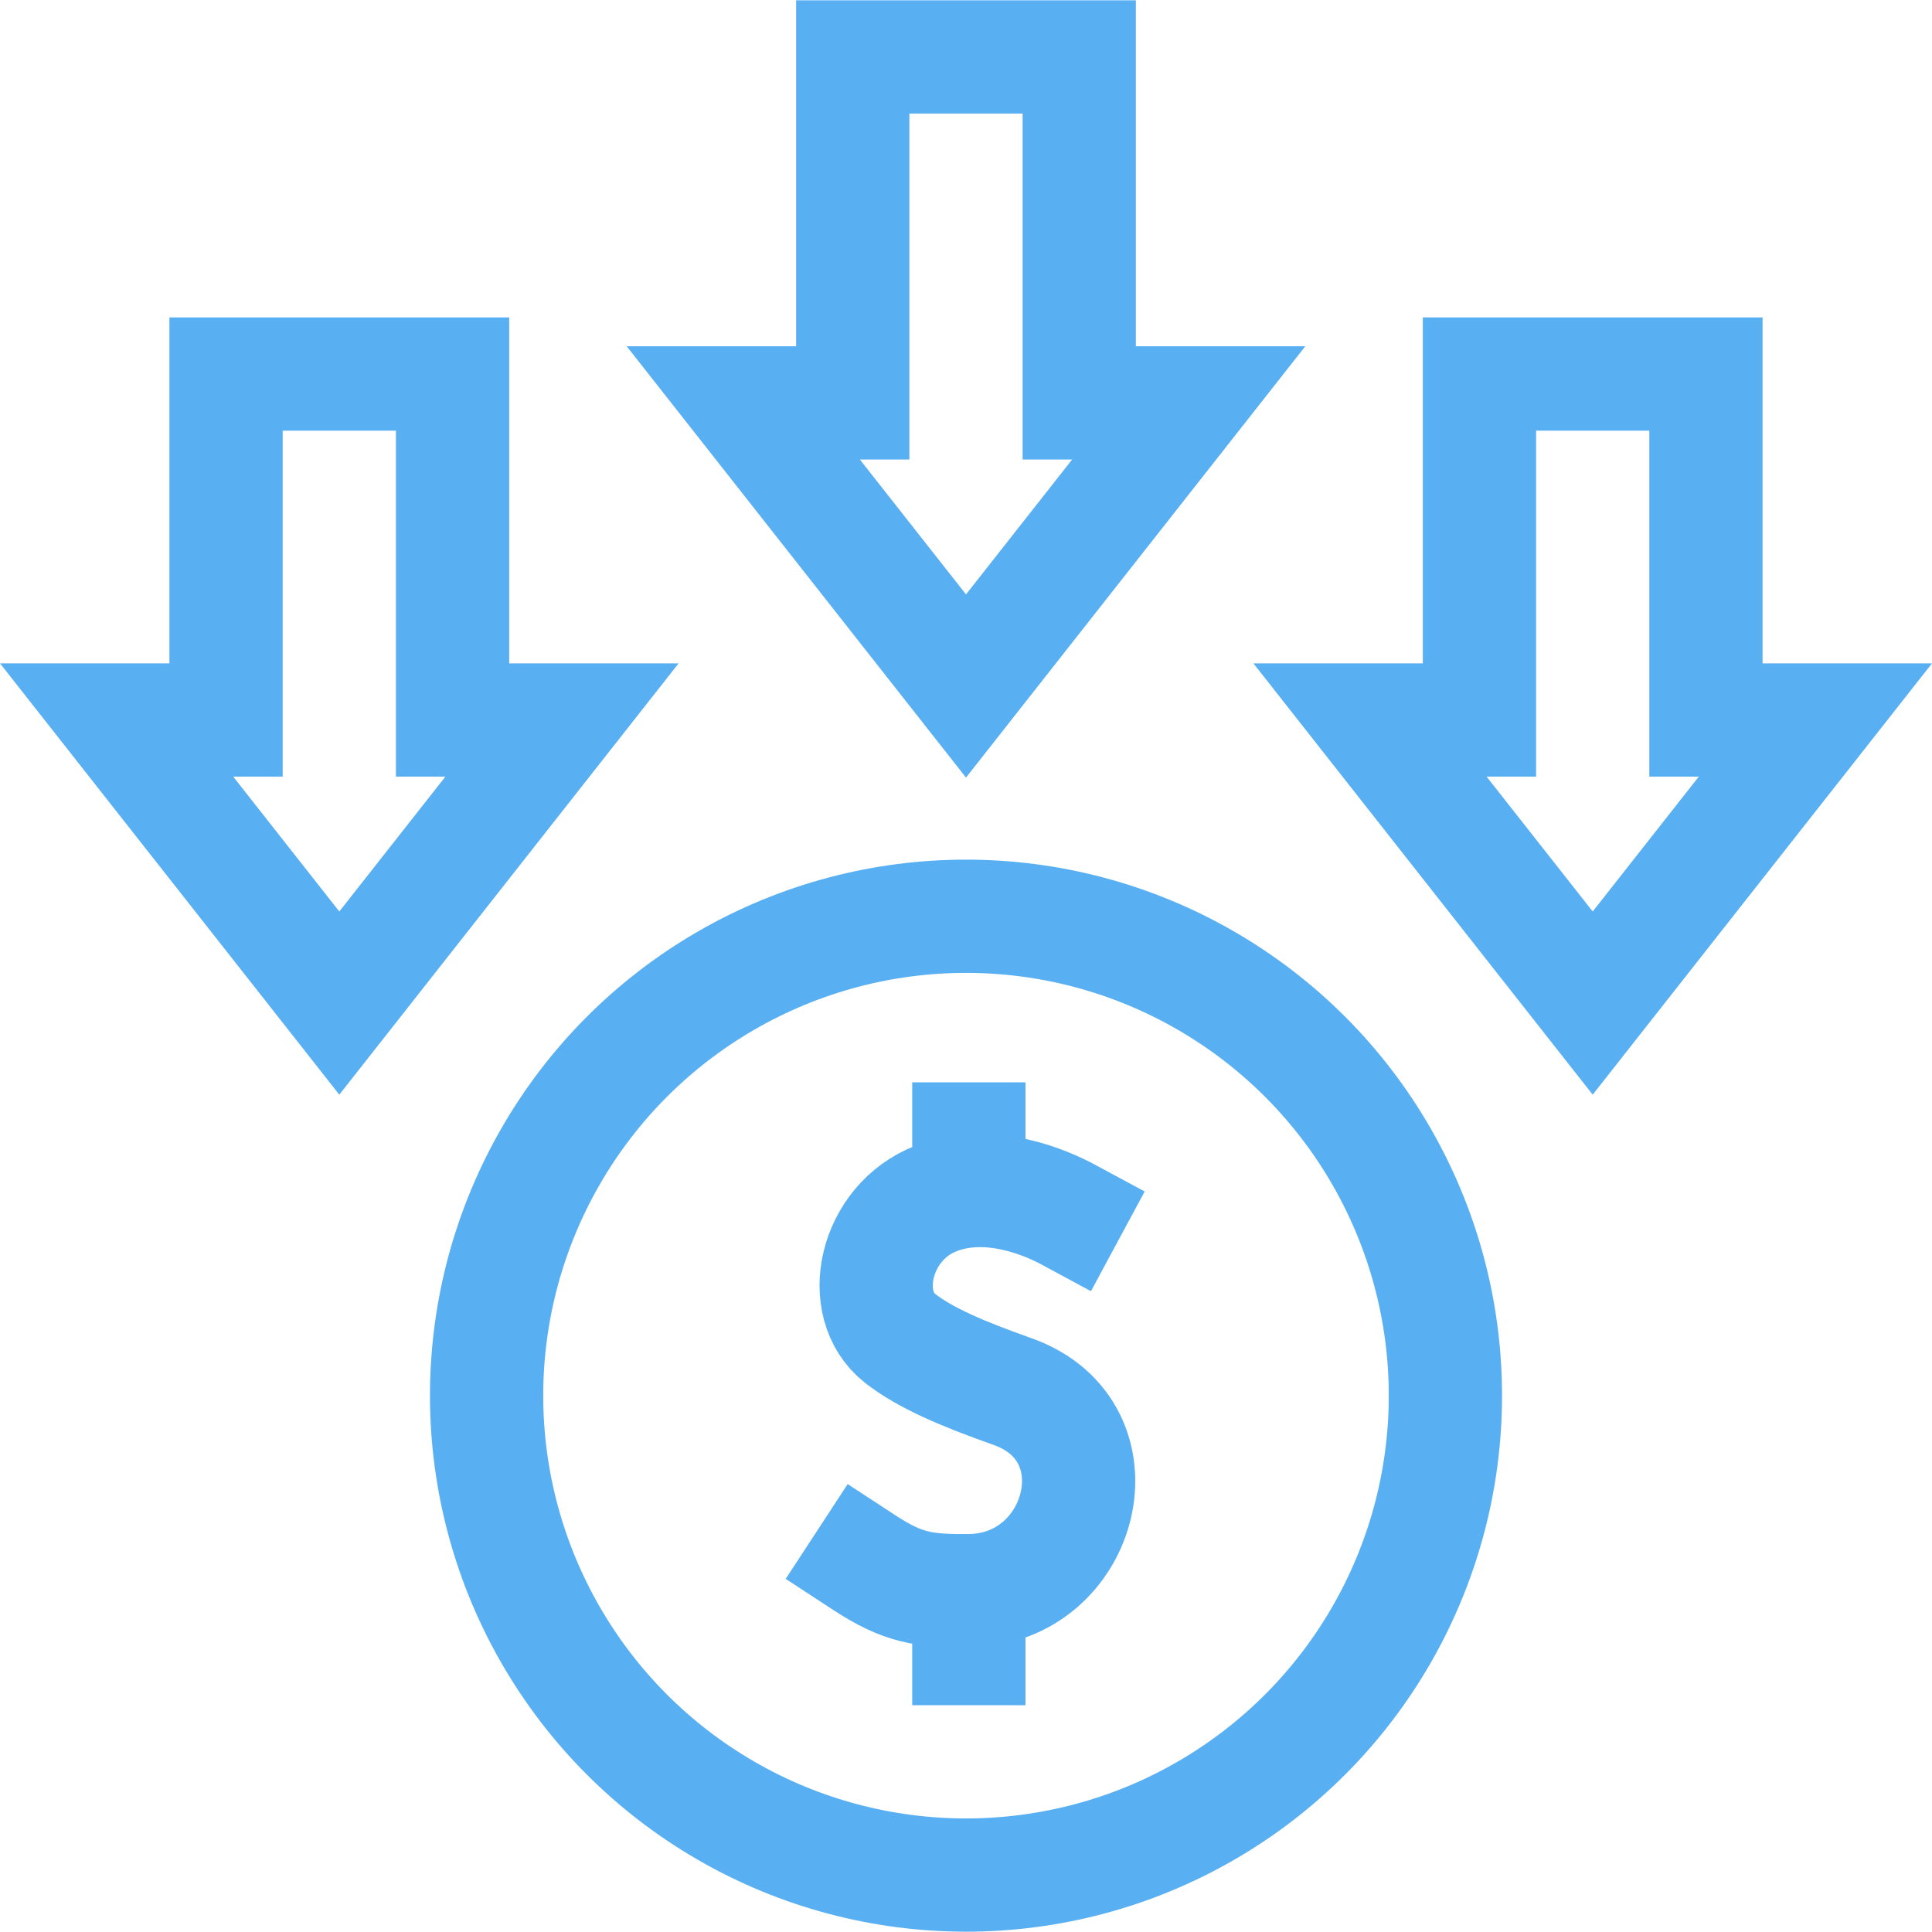 <svg xmlns="http://www.w3.org/2000/svg" xmlns:xlink="http://www.w3.org/1999/xlink" width="512" height="512" x="0" y="0" viewBox="0 0 511.811 511.811" style="enable-background:new 0 0 512 512" xml:space="preserve" class=""><g><circle cx="255.906" cy="369.729" r="127" style="stroke-width:30;stroke-miterlimit:10;" fill="none" stroke="#58aff2" stroke-width="30" stroke-miterlimit="10" data-original="#000000" opacity="1" class=""></circle><path d="M282.917 321.729c-5.097-2.747-20.503-9.844-34.919-4.259-16.388 6.349-21.007 28.094-9.572 37.063 6.566 5.15 16.446 9.384 29.761 14.091 29.801 10.534 18.785 52.562-11.529 52.764-11.83.079-17.361-.672-27.753-7.47M256.659 421.709v15.02M256.659 301.729v12" style="stroke-width:30;stroke-linecap:square;stroke-linejoin:round;stroke-miterlimit:10;" fill="none" stroke="#58aff2" stroke-width="30" stroke-linecap="square" stroke-linejoin="round" stroke-miterlimit="10" data-original="#000000" opacity="1" class=""></path><path d="M119.885 190.729V99.083h-60v91.646h-29l59 75 59-75zM451.926 190.729V99.083h-60v91.646h-29l59 75 59-75zM285.906 106.729V15.083h-60v91.646h-29l59 75 59-75z" style="stroke-width:30;stroke-miterlimit:10;" fill="none" stroke="#58aff2" stroke-width="30" stroke-miterlimit="10" data-original="#000000" opacity="1" class=""></path></g></svg>